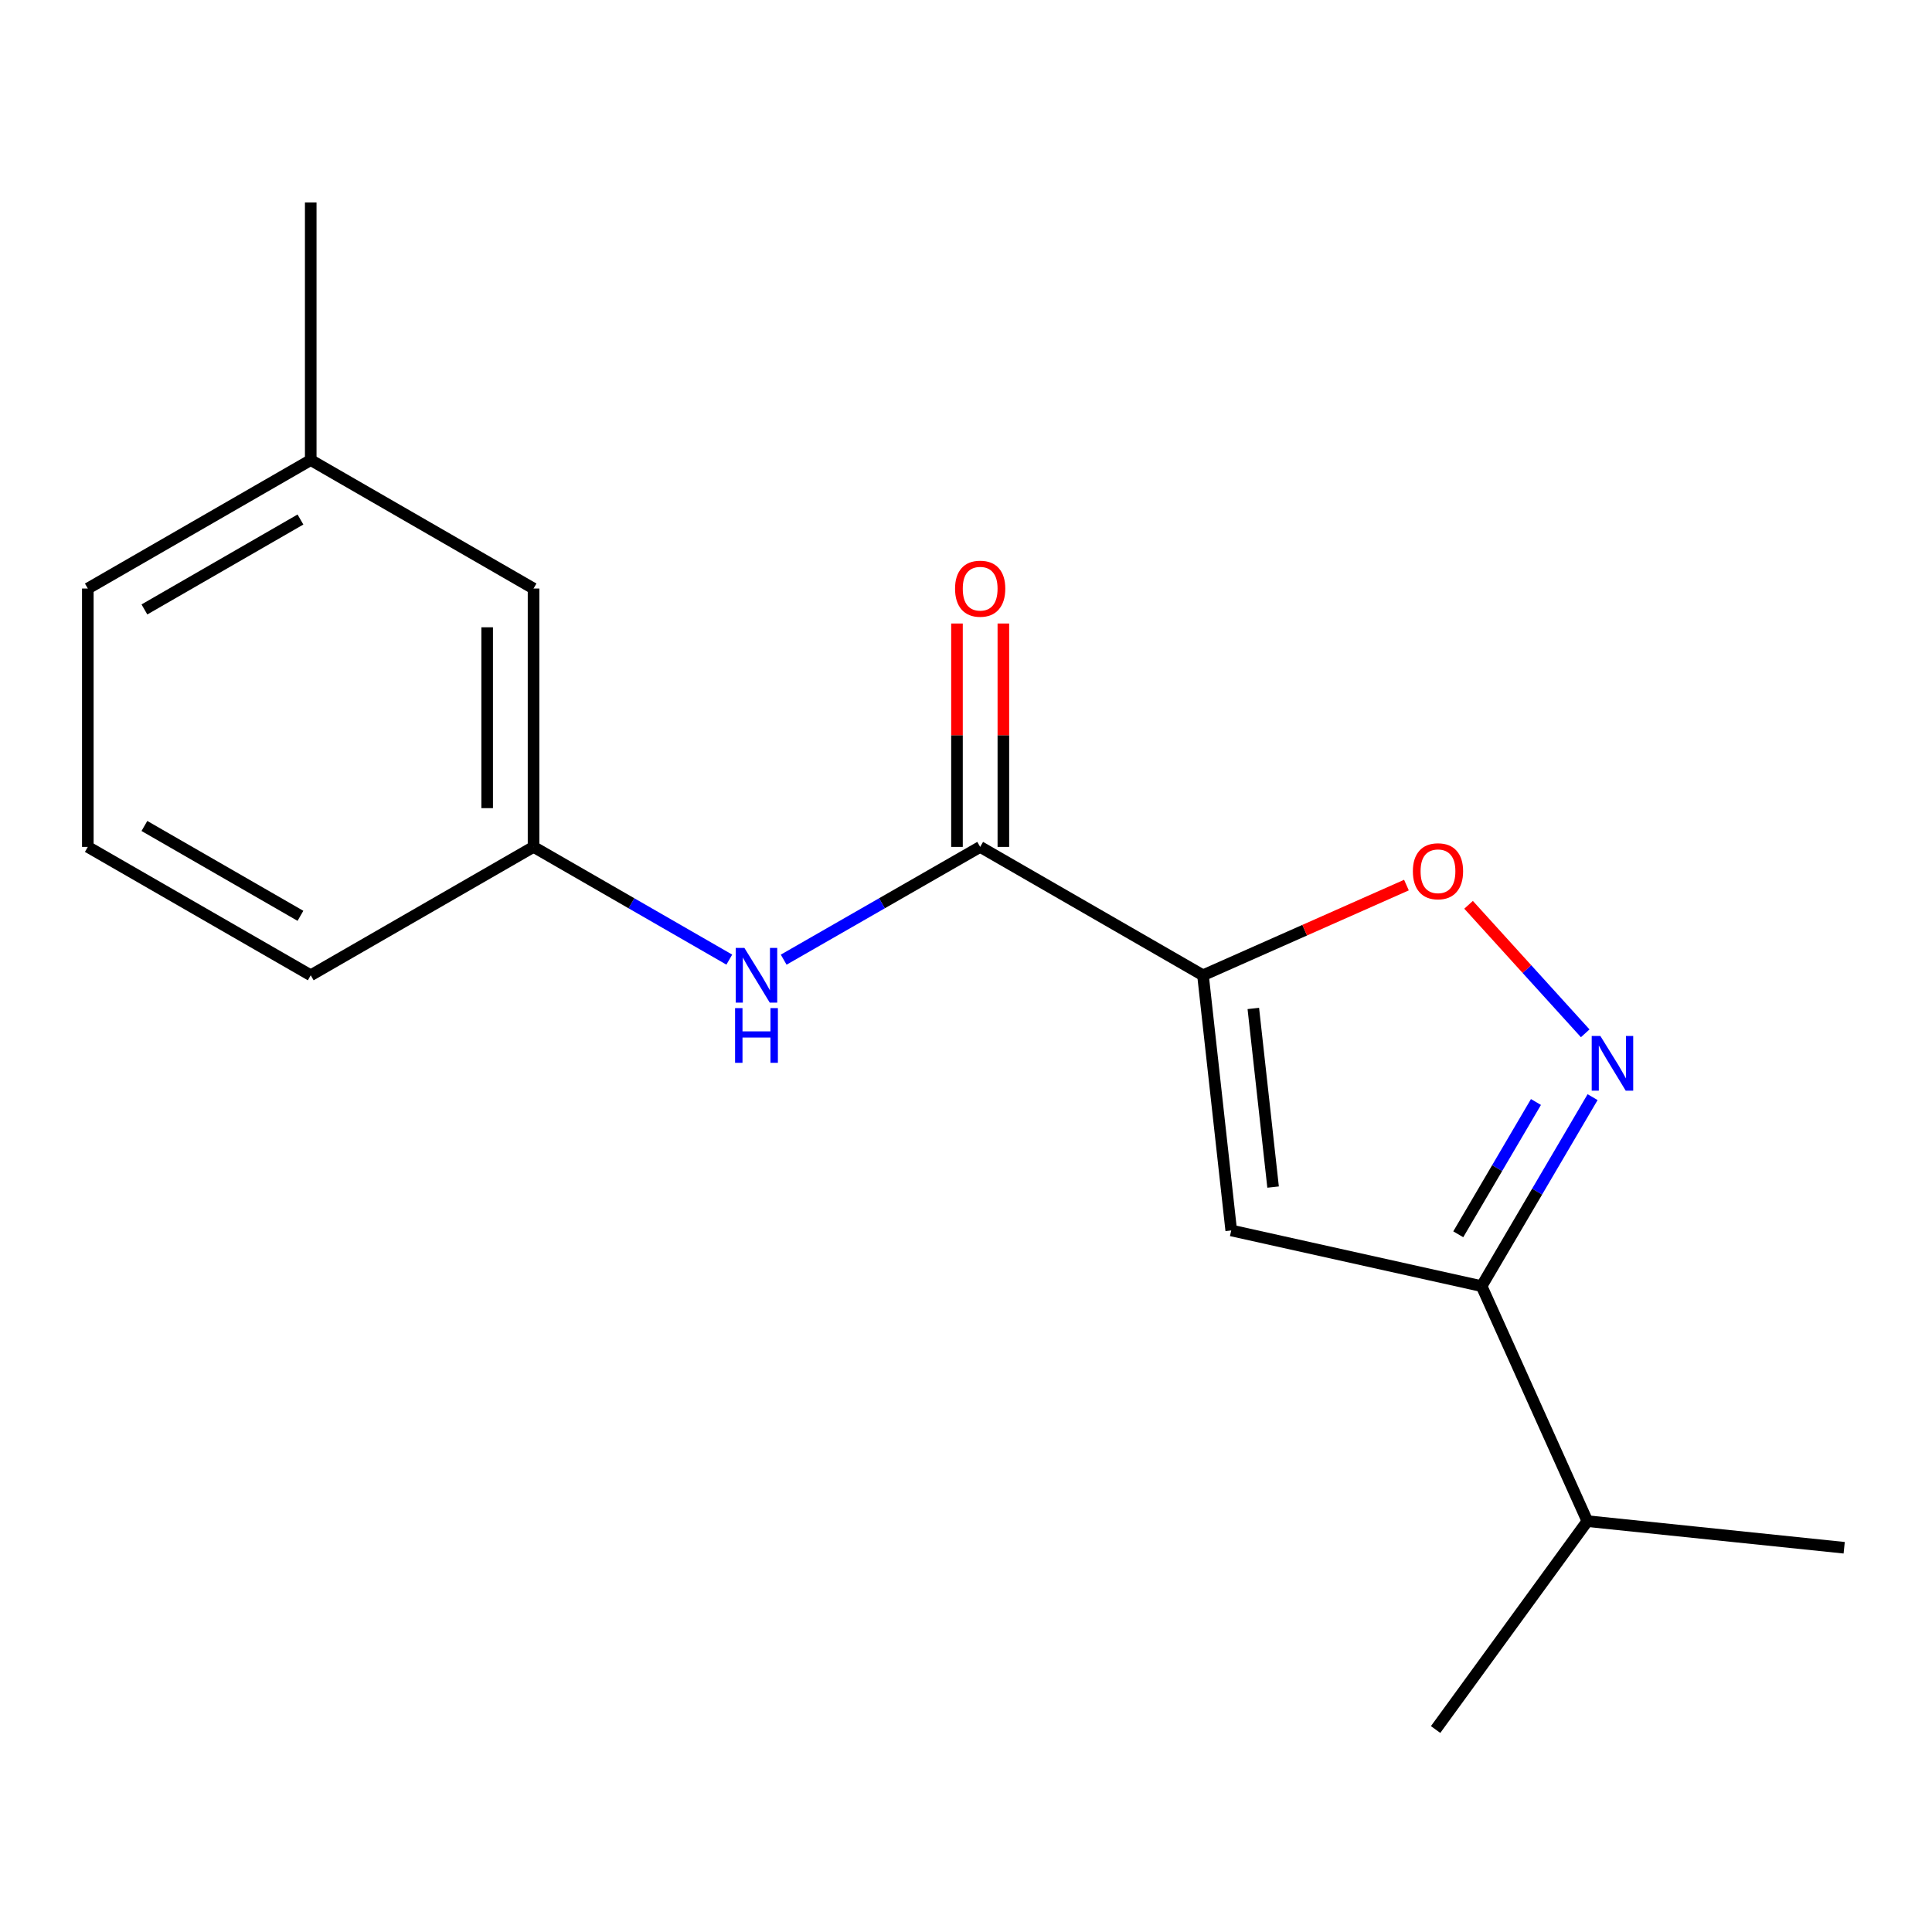 <?xml version='1.0' encoding='iso-8859-1'?>
<svg version='1.1' baseProfile='full'
              xmlns='http://www.w3.org/2000/svg'
                      xmlns:rdkit='http://www.rdkit.org/xml'
                      xmlns:xlink='http://www.w3.org/1999/xlink'
                  xml:space='preserve'
width='1000px' height='1000px' viewBox='0 0 1000 1000'>
<!-- END OF HEADER -->
<rect style='opacity:1.0;fill:#FFFFFF;stroke:none' width='1000' height='1000' x='0' y='0'> </rect>
<path class='bond-0' d='M 622.662,504.801 L 637.28,636.88' style='fill:none;fill-rule:evenodd;stroke:#000000;stroke-width:6px;stroke-linecap:butt;stroke-linejoin:miter;stroke-opacity:1' />
<path class='bond-0' d='M 648.716,521.972 L 658.949,614.427' style='fill:none;fill-rule:evenodd;stroke:#000000;stroke-width:6px;stroke-linecap:butt;stroke-linejoin:miter;stroke-opacity:1' />
<path class='bond-2' d='M 622.662,504.801 L 507.335,438.355' style='fill:none;fill-rule:evenodd;stroke:#000000;stroke-width:6px;stroke-linecap:butt;stroke-linejoin:miter;stroke-opacity:1' />
<path class='bond-3' d='M 622.662,504.801 L 675.317,481.459' style='fill:none;fill-rule:evenodd;stroke:#000000;stroke-width:6px;stroke-linecap:butt;stroke-linejoin:miter;stroke-opacity:1' />
<path class='bond-3' d='M 675.317,481.459 L 727.971,458.117' style='fill:none;fill-rule:evenodd;stroke:#FF0000;stroke-width:6px;stroke-linecap:butt;stroke-linejoin:miter;stroke-opacity:1' />
<path class='bond-4' d='M 637.28,636.88 L 766.878,665.701' style='fill:none;fill-rule:evenodd;stroke:#000000;stroke-width:6px;stroke-linecap:butt;stroke-linejoin:miter;stroke-opacity:1' />
<path class='bond-1' d='M 820.505,534.841 L 790.319,501.583' style='fill:none;fill-rule:evenodd;stroke:#0000FF;stroke-width:6px;stroke-linecap:butt;stroke-linejoin:miter;stroke-opacity:1' />
<path class='bond-1' d='M 790.319,501.583 L 760.132,468.325' style='fill:none;fill-rule:evenodd;stroke:#FF0000;stroke-width:6px;stroke-linecap:butt;stroke-linejoin:miter;stroke-opacity:1' />
<path class='bond-17' d='M 824.325,567.878 L 795.601,616.79' style='fill:none;fill-rule:evenodd;stroke:#0000FF;stroke-width:6px;stroke-linecap:butt;stroke-linejoin:miter;stroke-opacity:1' />
<path class='bond-17' d='M 795.601,616.79 L 766.878,665.701' style='fill:none;fill-rule:evenodd;stroke:#000000;stroke-width:6px;stroke-linecap:butt;stroke-linejoin:miter;stroke-opacity:1' />
<path class='bond-17' d='M 795.006,570.395 L 774.9,604.633' style='fill:none;fill-rule:evenodd;stroke:#0000FF;stroke-width:6px;stroke-linecap:butt;stroke-linejoin:miter;stroke-opacity:1' />
<path class='bond-17' d='M 774.9,604.633 L 754.793,638.871' style='fill:none;fill-rule:evenodd;stroke:#000000;stroke-width:6px;stroke-linecap:butt;stroke-linejoin:miter;stroke-opacity:1' />
<path class='bond-5' d='M 507.335,438.355 L 456.484,467.539' style='fill:none;fill-rule:evenodd;stroke:#000000;stroke-width:6px;stroke-linecap:butt;stroke-linejoin:miter;stroke-opacity:1' />
<path class='bond-5' d='M 456.484,467.539 L 405.632,496.722' style='fill:none;fill-rule:evenodd;stroke:#0000FF;stroke-width:6px;stroke-linecap:butt;stroke-linejoin:miter;stroke-opacity:1' />
<path class='bond-6' d='M 519.339,438.355 L 519.339,380.541' style='fill:none;fill-rule:evenodd;stroke:#000000;stroke-width:6px;stroke-linecap:butt;stroke-linejoin:miter;stroke-opacity:1' />
<path class='bond-6' d='M 519.339,380.541 L 519.339,322.727' style='fill:none;fill-rule:evenodd;stroke:#FF0000;stroke-width:6px;stroke-linecap:butt;stroke-linejoin:miter;stroke-opacity:1' />
<path class='bond-6' d='M 495.332,438.355 L 495.332,380.541' style='fill:none;fill-rule:evenodd;stroke:#000000;stroke-width:6px;stroke-linecap:butt;stroke-linejoin:miter;stroke-opacity:1' />
<path class='bond-6' d='M 495.332,380.541 L 495.332,322.727' style='fill:none;fill-rule:evenodd;stroke:#FF0000;stroke-width:6px;stroke-linecap:butt;stroke-linejoin:miter;stroke-opacity:1' />
<path class='bond-8' d='M 766.878,665.701 L 821.613,787.337' style='fill:none;fill-rule:evenodd;stroke:#000000;stroke-width:6px;stroke-linecap:butt;stroke-linejoin:miter;stroke-opacity:1' />
<path class='bond-7' d='M 377.486,496.7 L 326.824,467.528' style='fill:none;fill-rule:evenodd;stroke:#0000FF;stroke-width:6px;stroke-linecap:butt;stroke-linejoin:miter;stroke-opacity:1' />
<path class='bond-7' d='M 326.824,467.528 L 276.162,438.355' style='fill:none;fill-rule:evenodd;stroke:#000000;stroke-width:6px;stroke-linecap:butt;stroke-linejoin:miter;stroke-opacity:1' />
<path class='bond-9' d='M 276.162,438.355 L 276.162,304.623' style='fill:none;fill-rule:evenodd;stroke:#000000;stroke-width:6px;stroke-linecap:butt;stroke-linejoin:miter;stroke-opacity:1' />
<path class='bond-9' d='M 252.155,418.296 L 252.155,324.683' style='fill:none;fill-rule:evenodd;stroke:#000000;stroke-width:6px;stroke-linecap:butt;stroke-linejoin:miter;stroke-opacity:1' />
<path class='bond-12' d='M 276.162,438.355 L 160.835,504.801' style='fill:none;fill-rule:evenodd;stroke:#000000;stroke-width:6px;stroke-linecap:butt;stroke-linejoin:miter;stroke-opacity:1' />
<path class='bond-14' d='M 821.613,787.337 L 954.545,801.114' style='fill:none;fill-rule:evenodd;stroke:#000000;stroke-width:6px;stroke-linecap:butt;stroke-linejoin:miter;stroke-opacity:1' />
<path class='bond-15' d='M 821.613,787.337 L 743.071,895.195' style='fill:none;fill-rule:evenodd;stroke:#000000;stroke-width:6px;stroke-linecap:butt;stroke-linejoin:miter;stroke-opacity:1' />
<path class='bond-10' d='M 276.162,304.623 L 160.835,238.124' style='fill:none;fill-rule:evenodd;stroke:#000000;stroke-width:6px;stroke-linecap:butt;stroke-linejoin:miter;stroke-opacity:1' />
<path class='bond-16' d='M 160.835,238.124 L 160.835,104.805' style='fill:none;fill-rule:evenodd;stroke:#000000;stroke-width:6px;stroke-linecap:butt;stroke-linejoin:miter;stroke-opacity:1' />
<path class='bond-18' d='M 160.835,238.124 L 45.455,304.623' style='fill:none;fill-rule:evenodd;stroke:#000000;stroke-width:6px;stroke-linecap:butt;stroke-linejoin:miter;stroke-opacity:1' />
<path class='bond-18' d='M 155.516,268.898 L 74.749,315.448' style='fill:none;fill-rule:evenodd;stroke:#000000;stroke-width:6px;stroke-linecap:butt;stroke-linejoin:miter;stroke-opacity:1' />
<path class='bond-11' d='M 45.455,438.355 L 160.835,504.801' style='fill:none;fill-rule:evenodd;stroke:#000000;stroke-width:6px;stroke-linecap:butt;stroke-linejoin:miter;stroke-opacity:1' />
<path class='bond-11' d='M 74.742,427.518 L 155.508,474.031' style='fill:none;fill-rule:evenodd;stroke:#000000;stroke-width:6px;stroke-linecap:butt;stroke-linejoin:miter;stroke-opacity:1' />
<path class='bond-13' d='M 45.455,438.355 L 45.455,304.623' style='fill:none;fill-rule:evenodd;stroke:#000000;stroke-width:6px;stroke-linecap:butt;stroke-linejoin:miter;stroke-opacity:1' />
<path  class='atom-2' d='M 828.344 536.215
L 837.624 551.215
Q 838.544 552.695, 840.024 555.375
Q 841.504 558.055, 841.584 558.215
L 841.584 536.215
L 845.344 536.215
L 845.344 564.535
L 841.464 564.535
L 831.504 548.135
Q 830.344 546.215, 829.104 544.015
Q 827.904 541.815, 827.544 541.135
L 827.544 564.535
L 823.864 564.535
L 823.864 536.215
L 828.344 536.215
' fill='#0000FF'/>
<path  class='atom-4' d='M 731.298 450.959
Q 731.298 444.159, 734.658 440.359
Q 738.018 436.559, 744.298 436.559
Q 750.578 436.559, 753.938 440.359
Q 757.298 444.159, 757.298 450.959
Q 757.298 457.839, 753.898 461.759
Q 750.498 465.639, 744.298 465.639
Q 738.058 465.639, 734.658 461.759
Q 731.298 457.879, 731.298 450.959
M 744.298 462.439
Q 748.618 462.439, 750.938 459.559
Q 753.298 456.639, 753.298 450.959
Q 753.298 445.399, 750.938 442.599
Q 748.618 439.759, 744.298 439.759
Q 739.978 439.759, 737.618 442.559
Q 735.298 445.359, 735.298 450.959
Q 735.298 456.679, 737.618 459.559
Q 739.978 462.439, 744.298 462.439
' fill='#FF0000'/>
<path  class='atom-6' d='M 385.295 490.641
L 394.575 505.641
Q 395.495 507.121, 396.975 509.801
Q 398.455 512.481, 398.535 512.641
L 398.535 490.641
L 402.295 490.641
L 402.295 518.961
L 398.415 518.961
L 388.455 502.561
Q 387.295 500.641, 386.055 498.441
Q 384.855 496.241, 384.495 495.561
L 384.495 518.961
L 380.815 518.961
L 380.815 490.641
L 385.295 490.641
' fill='#0000FF'/>
<path  class='atom-6' d='M 380.475 521.793
L 384.315 521.793
L 384.315 533.833
L 398.795 533.833
L 398.795 521.793
L 402.635 521.793
L 402.635 550.113
L 398.795 550.113
L 398.795 537.033
L 384.315 537.033
L 384.315 550.113
L 380.475 550.113
L 380.475 521.793
' fill='#0000FF'/>
<path  class='atom-7' d='M 494.335 304.703
Q 494.335 297.903, 497.695 294.103
Q 501.055 290.303, 507.335 290.303
Q 513.615 290.303, 516.975 294.103
Q 520.335 297.903, 520.335 304.703
Q 520.335 311.583, 516.935 315.503
Q 513.535 319.383, 507.335 319.383
Q 501.095 319.383, 497.695 315.503
Q 494.335 311.623, 494.335 304.703
M 507.335 316.183
Q 511.655 316.183, 513.975 313.303
Q 516.335 310.383, 516.335 304.703
Q 516.335 299.143, 513.975 296.343
Q 511.655 293.503, 507.335 293.503
Q 503.015 293.503, 500.655 296.303
Q 498.335 299.103, 498.335 304.703
Q 498.335 310.423, 500.655 313.303
Q 503.015 316.183, 507.335 316.183
' fill='#FF0000'/>
</svg>
